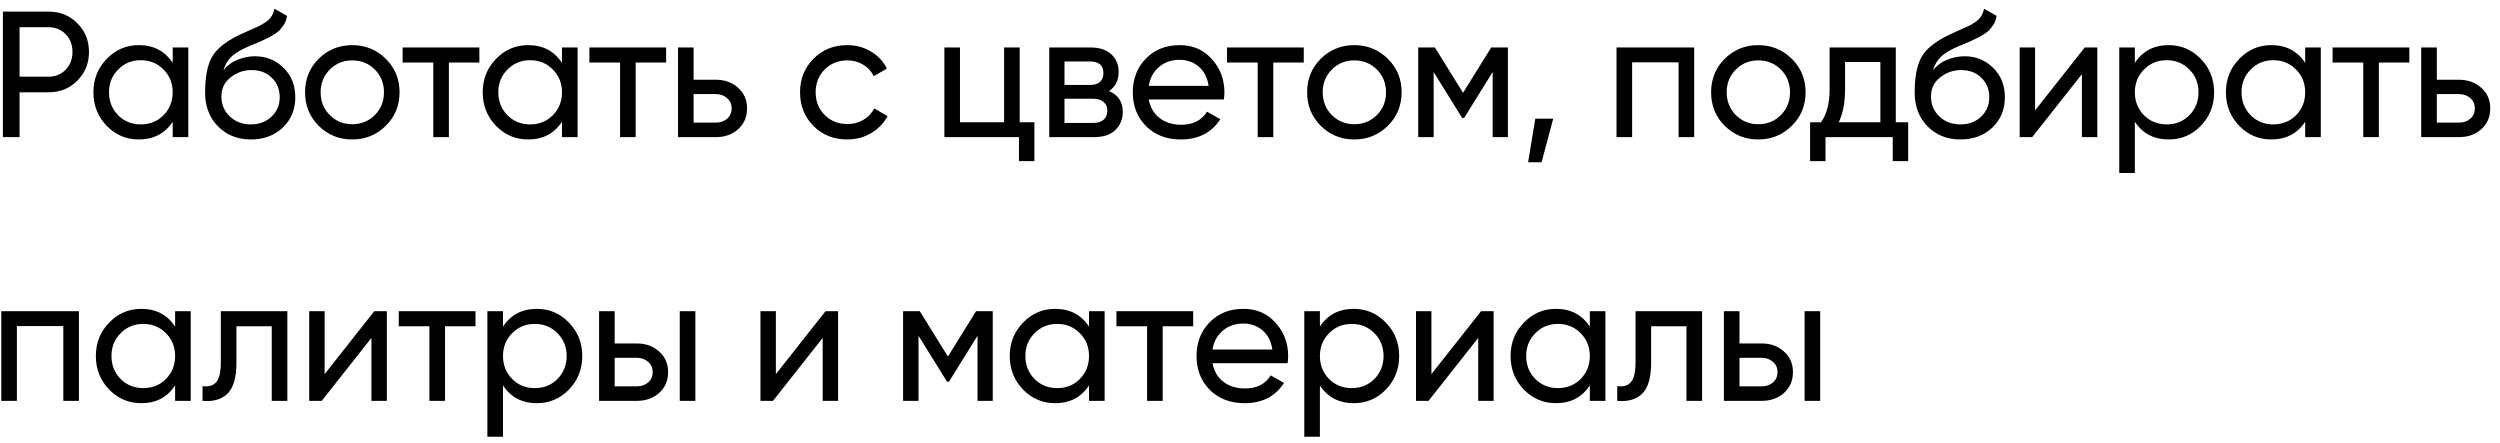 <?xml version="1.0" encoding="UTF-8"?> <svg xmlns="http://www.w3.org/2000/svg" width="237" height="42" viewBox="0 0 237 42" fill="none"> <path d="M4.593 1.1C5.692 1.1 6.605 1.468 7.33 2.205C8.067 2.93 8.435 3.837 8.435 4.925C8.435 6.002 8.067 6.908 7.33 7.645C6.605 8.382 5.692 8.75 4.593 8.75H1.856V13H0.275V1.1H4.593ZM4.593 7.271C5.25 7.271 5.794 7.05 6.225 6.608C6.656 6.155 6.871 5.594 6.871 4.925C6.871 4.245 6.656 3.684 6.225 3.242C5.794 2.8 5.25 2.579 4.593 2.579H1.856V7.271H4.593ZM16.37 4.5H17.849V13H16.37V11.538C15.633 12.66 14.562 13.221 13.157 13.221C11.967 13.221 10.953 12.79 10.114 11.929C9.275 11.056 8.856 9.997 8.856 8.75C8.856 7.503 9.275 6.449 10.114 5.588C10.953 4.715 11.967 4.279 13.157 4.279C14.562 4.279 15.633 4.84 16.37 5.962V4.5ZM13.344 11.793C14.205 11.793 14.925 11.504 15.503 10.926C16.081 10.337 16.37 9.611 16.37 8.75C16.37 7.889 16.081 7.169 15.503 6.591C14.925 6.002 14.205 5.707 13.344 5.707C12.494 5.707 11.78 6.002 11.202 6.591C10.624 7.169 10.335 7.889 10.335 8.75C10.335 9.611 10.624 10.337 11.202 10.926C11.78 11.504 12.494 11.793 13.344 11.793ZM23.779 13.221C22.521 13.221 21.484 12.807 20.668 11.98C19.852 11.153 19.444 10.087 19.444 8.784C19.444 7.333 19.653 6.217 20.073 5.435C20.503 4.653 21.376 3.945 22.691 3.31C22.929 3.197 23.252 3.049 23.66 2.868C24.079 2.687 24.385 2.551 24.578 2.46C24.77 2.358 24.986 2.228 25.224 2.069C25.462 1.899 25.637 1.718 25.751 1.525C25.875 1.321 25.966 1.089 26.023 0.828L27.213 1.508C27.179 1.689 27.133 1.859 27.077 2.018C27.02 2.165 26.935 2.313 26.822 2.46C26.72 2.596 26.629 2.715 26.55 2.817C26.47 2.919 26.334 3.032 26.142 3.157C25.96 3.27 25.824 3.355 25.734 3.412C25.654 3.469 25.49 3.554 25.241 3.667C25.003 3.78 24.838 3.86 24.748 3.905C24.668 3.939 24.481 4.018 24.187 4.143C23.892 4.256 23.711 4.33 23.643 4.364C22.872 4.693 22.305 5.027 21.943 5.367C21.591 5.707 21.336 6.138 21.178 6.659C21.54 6.206 21.994 5.871 22.538 5.656C23.082 5.441 23.626 5.333 24.17 5.333C25.235 5.333 26.136 5.696 26.873 6.421C27.621 7.146 27.995 8.081 27.995 9.226C27.995 10.382 27.598 11.34 26.805 12.099C26.011 12.847 25.003 13.221 23.779 13.221ZM21.79 11.045C22.322 11.544 22.985 11.793 23.779 11.793C24.572 11.793 25.224 11.549 25.734 11.062C26.255 10.575 26.516 9.963 26.516 9.226C26.516 8.467 26.266 7.849 25.768 7.373C25.28 6.886 24.634 6.642 23.83 6.642C23.104 6.642 22.447 6.874 21.858 7.339C21.28 7.792 20.991 8.393 20.991 9.141C20.991 9.912 21.257 10.546 21.79 11.045ZM36.569 11.929C35.697 12.79 34.637 13.221 33.39 13.221C32.144 13.221 31.084 12.79 30.211 11.929C29.35 11.068 28.919 10.008 28.919 8.75C28.919 7.492 29.35 6.432 30.211 5.571C31.084 4.71 32.144 4.279 33.39 4.279C34.637 4.279 35.697 4.71 36.569 5.571C37.442 6.432 37.878 7.492 37.878 8.75C37.878 10.008 37.442 11.068 36.569 11.929ZM33.39 11.776C34.24 11.776 34.954 11.487 35.532 10.909C36.11 10.331 36.399 9.611 36.399 8.75C36.399 7.889 36.11 7.169 35.532 6.591C34.954 6.013 34.24 5.724 33.39 5.724C32.551 5.724 31.843 6.013 31.265 6.591C30.687 7.169 30.398 7.889 30.398 8.75C30.398 9.611 30.687 10.331 31.265 10.909C31.843 11.487 32.551 11.776 33.39 11.776ZM45.444 4.5V5.928H42.554V13H41.075V5.928H38.168V4.5H45.444ZM53.276 4.5H54.755V13H53.276V11.538C52.539 12.66 51.468 13.221 50.063 13.221C48.873 13.221 47.858 12.79 47.02 11.929C46.181 11.056 45.762 9.997 45.762 8.75C45.762 7.503 46.181 6.449 47.02 5.588C47.858 4.715 48.873 4.279 50.063 4.279C51.468 4.279 52.539 4.84 53.276 5.962V4.5ZM50.25 11.793C51.111 11.793 51.831 11.504 52.409 10.926C52.987 10.337 53.276 9.611 53.276 8.75C53.276 7.889 52.987 7.169 52.409 6.591C51.831 6.002 51.111 5.707 50.25 5.707C49.4 5.707 48.686 6.002 48.108 6.591C47.53 7.169 47.241 7.889 47.241 8.75C47.241 9.611 47.53 10.337 48.108 10.926C48.686 11.504 49.4 11.793 50.25 11.793ZM63.15 4.5V5.928H60.26V13H58.781V5.928H55.874V4.5H63.15ZM67.863 7.56C68.713 7.56 69.415 7.815 69.971 8.325C70.537 8.824 70.821 9.475 70.821 10.28C70.821 11.085 70.537 11.742 69.971 12.252C69.415 12.751 68.713 13 67.863 13H64.276V4.5H65.755V7.56H67.863ZM67.863 11.623C68.282 11.623 68.633 11.504 68.917 11.266C69.211 11.017 69.359 10.688 69.359 10.28C69.359 9.872 69.211 9.543 68.917 9.294C68.633 9.045 68.282 8.92 67.863 8.92H65.755V11.623H67.863ZM80.316 13.221C79.035 13.221 77.969 12.796 77.12 11.946C76.269 11.085 75.844 10.019 75.844 8.75C75.844 7.481 76.269 6.421 77.12 5.571C77.969 4.71 79.035 4.279 80.316 4.279C81.154 4.279 81.908 4.483 82.576 4.891C83.245 5.288 83.744 5.826 84.073 6.506L82.832 7.22C82.616 6.767 82.282 6.404 81.829 6.132C81.386 5.86 80.882 5.724 80.316 5.724C79.466 5.724 78.751 6.013 78.174 6.591C77.607 7.169 77.323 7.889 77.323 8.75C77.323 9.6 77.607 10.314 78.174 10.892C78.751 11.47 79.466 11.759 80.316 11.759C80.882 11.759 81.392 11.629 81.846 11.368C82.299 11.096 82.644 10.733 82.882 10.28L84.141 11.011C83.778 11.68 83.257 12.218 82.576 12.626C81.897 13.023 81.143 13.221 80.316 13.221ZM96.667 11.589H98.061V15.278H96.599V13H89.527V4.5H91.006V11.589H95.188V4.5H96.667V11.589ZM105.129 8.631C106.001 8.994 106.438 9.651 106.438 10.603C106.438 11.306 106.2 11.884 105.724 12.337C105.259 12.779 104.59 13 103.718 13H99.468V4.5H103.378C104.228 4.5 104.885 4.715 105.35 5.146C105.814 5.565 106.047 6.121 106.047 6.812C106.047 7.628 105.741 8.234 105.129 8.631ZM103.31 5.826H100.913V8.053H103.31C104.171 8.053 104.602 7.673 104.602 6.914C104.602 6.189 104.171 5.826 103.31 5.826ZM103.633 11.657C104.063 11.657 104.392 11.555 104.619 11.351C104.857 11.147 104.976 10.858 104.976 10.484C104.976 10.133 104.857 9.861 104.619 9.668C104.392 9.464 104.063 9.362 103.633 9.362H100.913V11.657H103.633ZM108.901 9.43C109.048 10.189 109.394 10.779 109.938 11.198C110.493 11.617 111.173 11.827 111.978 11.827C113.1 11.827 113.916 11.413 114.426 10.586L115.684 11.3C114.857 12.581 113.61 13.221 111.944 13.221C110.595 13.221 109.496 12.802 108.646 11.963C107.807 11.113 107.388 10.042 107.388 8.75C107.388 7.469 107.802 6.404 108.629 5.554C109.456 4.704 110.527 4.279 111.842 4.279C113.089 4.279 114.103 4.721 114.885 5.605C115.678 6.478 116.075 7.532 116.075 8.767C116.075 8.982 116.058 9.203 116.024 9.43H108.901ZM111.842 5.673C111.049 5.673 110.391 5.9 109.87 6.353C109.349 6.795 109.026 7.39 108.901 8.138H114.579C114.454 7.333 114.137 6.721 113.627 6.302C113.117 5.883 112.522 5.673 111.842 5.673ZM123.597 4.5V5.928H120.707V13H119.228V5.928H116.321V4.5H123.597ZM131.565 11.929C130.693 12.79 129.633 13.221 128.386 13.221C127.14 13.221 126.08 12.79 125.207 11.929C124.346 11.068 123.915 10.008 123.915 8.75C123.915 7.492 124.346 6.432 125.207 5.571C126.08 4.71 127.14 4.279 128.386 4.279C129.633 4.279 130.693 4.71 131.565 5.571C132.438 6.432 132.874 7.492 132.874 8.75C132.874 10.008 132.438 11.068 131.565 11.929ZM128.386 11.776C129.236 11.776 129.95 11.487 130.528 10.909C131.106 10.331 131.395 9.611 131.395 8.75C131.395 7.889 131.106 7.169 130.528 6.591C129.95 6.013 129.236 5.724 128.386 5.724C127.548 5.724 126.839 6.013 126.261 6.591C125.683 7.169 125.394 7.889 125.394 8.75C125.394 9.611 125.683 10.331 126.261 10.909C126.839 11.487 127.548 11.776 128.386 11.776ZM142.948 4.5V13H141.503V6.829L138.8 11.181H138.613L135.91 6.829V13H134.448V4.5H136.029L138.698 8.801L141.367 4.5H142.948ZM147.246 11.249L146.141 15.38H144.866L145.546 11.249H147.246ZM160.607 4.5V13H159.128V5.911H154.725V13H153.246V4.5H160.607ZM169.862 11.929C168.989 12.79 167.929 13.221 166.683 13.221C165.436 13.221 164.376 12.79 163.504 11.929C162.642 11.068 162.212 10.008 162.212 8.75C162.212 7.492 162.642 6.432 163.504 5.571C164.376 4.71 165.436 4.279 166.683 4.279C167.929 4.279 168.989 4.71 169.862 5.571C170.734 6.432 171.171 7.492 171.171 8.75C171.171 10.008 170.734 11.068 169.862 11.929ZM166.683 11.776C167.533 11.776 168.247 11.487 168.825 10.909C169.403 10.331 169.692 9.611 169.692 8.75C169.692 7.889 169.403 7.169 168.825 6.591C168.247 6.013 167.533 5.724 166.683 5.724C165.844 5.724 165.136 6.013 164.558 6.591C163.98 7.169 163.691 7.889 163.691 8.75C163.691 9.611 163.98 10.331 164.558 10.909C165.136 11.487 165.844 11.776 166.683 11.776ZM179.722 11.589H180.895V15.278H179.433V13H173.058V15.278H171.596V11.589H172.633C173.177 10.841 173.449 9.793 173.449 8.444V4.5H179.722V11.589ZM174.316 11.589H178.26V5.877H174.911V8.444C174.911 9.713 174.713 10.762 174.316 11.589ZM185.846 13.221C184.588 13.221 183.551 12.807 182.735 11.98C181.919 11.153 181.511 10.087 181.511 8.784C181.511 7.333 181.721 6.217 182.14 5.435C182.571 4.653 183.444 3.945 184.758 3.31C184.996 3.197 185.319 3.049 185.727 2.868C186.147 2.687 186.453 2.551 186.645 2.46C186.838 2.358 187.053 2.228 187.291 2.069C187.529 1.899 187.705 1.718 187.818 1.525C187.943 1.321 188.034 1.089 188.09 0.828L189.28 1.508C189.246 1.689 189.201 1.859 189.144 2.018C189.088 2.165 189.003 2.313 188.889 2.46C188.787 2.596 188.697 2.715 188.617 2.817C188.538 2.919 188.402 3.032 188.209 3.157C188.028 3.27 187.892 3.355 187.801 3.412C187.722 3.469 187.558 3.554 187.308 3.667C187.07 3.78 186.906 3.86 186.815 3.905C186.736 3.939 186.549 4.018 186.254 4.143C185.96 4.256 185.778 4.33 185.71 4.364C184.94 4.693 184.373 5.027 184.01 5.367C183.659 5.707 183.404 6.138 183.245 6.659C183.608 6.206 184.061 5.871 184.605 5.656C185.149 5.441 185.693 5.333 186.237 5.333C187.303 5.333 188.204 5.696 188.94 6.421C189.688 7.146 190.062 8.081 190.062 9.226C190.062 10.382 189.666 11.34 188.872 12.099C188.079 12.847 187.07 13.221 185.846 13.221ZM183.857 11.045C184.39 11.544 185.053 11.793 185.846 11.793C186.64 11.793 187.291 11.549 187.801 11.062C188.323 10.575 188.583 9.963 188.583 9.226C188.583 8.467 188.334 7.849 187.835 7.373C187.348 6.886 186.702 6.642 185.897 6.642C185.172 6.642 184.515 6.874 183.925 7.339C183.347 7.792 183.058 8.393 183.058 9.141C183.058 9.912 183.325 10.546 183.857 11.045ZM197.634 4.5H198.824V13H197.362V7.033L192.653 13H191.463V4.5H192.925V10.467L197.634 4.5ZM205.597 4.279C206.787 4.279 207.802 4.715 208.64 5.588C209.479 6.449 209.898 7.503 209.898 8.75C209.898 9.997 209.479 11.056 208.64 11.929C207.802 12.79 206.787 13.221 205.597 13.221C204.192 13.221 203.121 12.66 202.384 11.538V16.4H200.905V4.5H202.384V5.962C203.121 4.84 204.192 4.279 205.597 4.279ZM205.41 11.793C206.26 11.793 206.974 11.504 207.552 10.926C208.13 10.337 208.419 9.611 208.419 8.75C208.419 7.889 208.13 7.169 207.552 6.591C206.974 6.002 206.26 5.707 205.41 5.707C204.549 5.707 203.829 6.002 203.251 6.591C202.673 7.169 202.384 7.889 202.384 8.75C202.384 9.611 202.673 10.337 203.251 10.926C203.829 11.504 204.549 11.793 205.41 11.793ZM218.531 4.5H220.01V13H218.531V11.538C217.794 12.66 216.723 13.221 215.318 13.221C214.128 13.221 213.114 12.79 212.275 11.929C211.436 11.056 211.017 9.997 211.017 8.75C211.017 7.503 211.436 6.449 212.275 5.588C213.114 4.715 214.128 4.279 215.318 4.279C216.723 4.279 217.794 4.84 218.531 5.962V4.5ZM215.505 11.793C216.366 11.793 217.086 11.504 217.664 10.926C218.242 10.337 218.531 9.611 218.531 8.75C218.531 7.889 218.242 7.169 217.664 6.591C217.086 6.002 216.366 5.707 215.505 5.707C214.655 5.707 213.941 6.002 213.363 6.591C212.785 7.169 212.496 7.889 212.496 8.75C212.496 9.611 212.785 10.337 213.363 10.926C213.941 11.504 214.655 11.793 215.505 11.793ZM228.405 4.5V5.928H225.515V13H224.036V5.928H221.129V4.5H228.405ZM233.118 7.56C233.968 7.56 234.671 7.815 235.226 8.325C235.793 8.824 236.076 9.475 236.076 10.28C236.076 11.085 235.793 11.742 235.226 12.252C234.671 12.751 233.968 13 233.118 13H229.531V4.5H231.01V7.56H233.118ZM233.118 11.623C233.537 11.623 233.889 11.504 234.172 11.266C234.467 11.017 234.614 10.688 234.614 10.28C234.614 9.872 234.467 9.543 234.172 9.294C233.889 9.045 233.537 8.92 233.118 8.92H231.01V11.623H233.118ZM7.483 29.5V38H6.004V30.911H1.601V38H0.122V29.5H7.483ZM16.602 29.5H18.081V38H16.602V36.538C15.866 37.66 14.795 38.221 13.389 38.221C12.199 38.221 11.185 37.79 10.346 36.929C9.508 36.056 9.088 34.997 9.088 33.75C9.088 32.503 9.508 31.449 10.346 30.588C11.185 29.715 12.199 29.279 13.389 29.279C14.795 29.279 15.866 29.84 16.602 30.962V29.5ZM13.576 36.793C14.438 36.793 15.157 36.504 15.735 35.926C16.313 35.337 16.602 34.611 16.602 33.75C16.602 32.889 16.313 32.169 15.735 31.591C15.157 31.002 14.438 30.707 13.576 30.707C12.726 30.707 12.012 31.002 11.434 31.591C10.856 32.169 10.567 32.889 10.567 33.75C10.567 34.611 10.856 35.337 11.434 35.926C12.012 36.504 12.726 36.793 13.576 36.793ZM27.241 29.5V38H25.762V30.928H22.413V34.396C22.413 35.79 22.13 36.765 21.563 37.32C21.008 37.864 20.22 38.091 19.2 38V36.606C19.778 36.685 20.209 36.561 20.492 36.232C20.787 35.892 20.934 35.269 20.934 34.362V29.5H27.241ZM35.483 29.5H36.673V38H35.211V32.033L30.502 38H29.312V29.5H30.774V35.467L35.483 29.5ZM45.078 29.5V30.928H42.188V38H40.709V30.928H37.803V29.5H45.078ZM50.897 29.279C52.087 29.279 53.101 29.715 53.94 30.588C54.778 31.449 55.198 32.503 55.198 33.75C55.198 34.997 54.778 36.056 53.94 36.929C53.101 37.79 52.087 38.221 50.897 38.221C49.491 38.221 48.42 37.66 47.684 36.538V41.4H46.205V29.5H47.684V30.962C48.42 29.84 49.491 29.279 50.897 29.279ZM50.71 36.793C51.56 36.793 52.274 36.504 52.852 35.926C53.43 35.337 53.719 34.611 53.719 33.75C53.719 32.889 53.43 32.169 52.852 31.591C52.274 31.002 51.56 30.707 50.71 30.707C49.848 30.707 49.129 31.002 48.551 31.591C47.973 32.169 47.684 32.889 47.684 33.75C47.684 34.611 47.973 35.337 48.551 35.926C49.129 36.504 49.848 36.793 50.71 36.793ZM60.379 32.56C61.229 32.56 61.932 32.815 62.487 33.325C63.054 33.824 63.337 34.475 63.337 35.28C63.337 36.085 63.054 36.742 62.487 37.252C61.932 37.751 61.229 38 60.379 38H56.792V29.5H58.271V32.56H60.379ZM64.442 29.5H65.921V38H64.442V29.5ZM60.379 36.623C60.799 36.623 61.15 36.504 61.433 36.266C61.728 36.017 61.875 35.688 61.875 35.28C61.875 34.872 61.728 34.543 61.433 34.294C61.15 34.045 60.799 33.92 60.379 33.92H58.271V36.623H60.379ZM78.262 29.5H79.452V38H77.99V32.033L73.281 38H72.091V29.5H73.553V35.467L78.262 29.5ZM94.113 29.5V38H92.668V31.829L89.965 36.181H89.778L87.075 31.829V38H85.613V29.5H87.194L89.863 33.801L92.532 29.5H94.113ZM103.239 29.5H104.718V38H103.239V36.538C102.503 37.66 101.432 38.221 100.026 38.221C98.836 38.221 97.822 37.79 96.983 36.929C96.144 36.056 95.725 34.997 95.725 33.75C95.725 32.503 96.144 31.449 96.983 30.588C97.822 29.715 98.836 29.279 100.026 29.279C101.432 29.279 102.503 29.84 103.239 30.962V29.5ZM100.213 36.793C101.075 36.793 101.794 36.504 102.372 35.926C102.95 35.337 103.239 34.611 103.239 33.75C103.239 32.889 102.95 32.169 102.372 31.591C101.794 31.002 101.075 30.707 100.213 30.707C99.363 30.707 98.649 31.002 98.071 31.591C97.493 32.169 97.204 32.889 97.204 33.75C97.204 34.611 97.493 35.337 98.071 35.926C98.649 36.504 99.363 36.793 100.213 36.793ZM113.113 29.5V30.928H110.223V38H108.744V30.928H105.837V29.5H113.113ZM114.944 34.43C115.091 35.189 115.437 35.779 115.981 36.198C116.536 36.617 117.216 36.827 118.021 36.827C119.143 36.827 119.959 36.413 120.469 35.586L121.727 36.3C120.9 37.581 119.653 38.221 117.987 38.221C116.638 38.221 115.539 37.802 114.689 36.963C113.85 36.113 113.431 35.042 113.431 33.75C113.431 32.469 113.845 31.404 114.672 30.554C115.499 29.704 116.57 29.279 117.885 29.279C119.132 29.279 120.146 29.721 120.928 30.605C121.721 31.478 122.118 32.532 122.118 33.767C122.118 33.982 122.101 34.203 122.067 34.43H114.944ZM117.885 30.673C117.092 30.673 116.434 30.9 115.913 31.353C115.392 31.795 115.069 32.39 114.944 33.138H120.622C120.497 32.333 120.18 31.721 119.67 31.302C119.16 30.883 118.565 30.673 117.885 30.673ZM128.34 29.279C129.53 29.279 130.545 29.715 131.383 30.588C132.222 31.449 132.641 32.503 132.641 33.75C132.641 34.997 132.222 36.056 131.383 36.929C130.545 37.79 129.53 38.221 128.34 38.221C126.935 38.221 125.864 37.66 125.127 36.538V41.4H123.648V29.5H125.127V30.962C125.864 29.84 126.935 29.279 128.34 29.279ZM128.153 36.793C129.003 36.793 129.717 36.504 130.295 35.926C130.873 35.337 131.162 34.611 131.162 33.75C131.162 32.889 130.873 32.169 130.295 31.591C129.717 31.002 129.003 30.707 128.153 30.707C127.292 30.707 126.572 31.002 125.994 31.591C125.416 32.169 125.127 32.889 125.127 33.75C125.127 34.611 125.416 35.337 125.994 35.926C126.572 36.504 127.292 36.793 128.153 36.793ZM140.407 29.5H141.597V38H140.135V32.033L135.426 38H134.236V29.5H135.698V35.467L140.407 29.5ZM150.716 29.5H152.195V38H150.716V36.538C149.98 37.66 148.909 38.221 147.503 38.221C146.313 38.221 145.299 37.79 144.46 36.929C143.622 36.056 143.202 34.997 143.202 33.75C143.202 32.503 143.622 31.449 144.46 30.588C145.299 29.715 146.313 29.279 147.503 29.279C148.909 29.279 149.98 29.84 150.716 30.962V29.5ZM147.69 36.793C148.552 36.793 149.271 36.504 149.849 35.926C150.427 35.337 150.716 34.611 150.716 33.75C150.716 32.889 150.427 32.169 149.849 31.591C149.271 31.002 148.552 30.707 147.69 30.707C146.84 30.707 146.126 31.002 145.548 31.591C144.97 32.169 144.681 32.889 144.681 33.75C144.681 34.611 144.97 35.337 145.548 35.926C146.126 36.504 146.84 36.793 147.69 36.793ZM161.355 29.5V38H159.876V30.928H156.527V34.396C156.527 35.79 156.244 36.765 155.677 37.32C155.122 37.864 154.334 38.091 153.314 38V36.606C153.892 36.685 154.323 36.561 154.606 36.232C154.901 35.892 155.048 35.269 155.048 34.362V29.5H161.355ZM167.013 32.56C167.863 32.56 168.566 32.815 169.121 33.325C169.688 33.824 169.971 34.475 169.971 35.28C169.971 36.085 169.688 36.742 169.121 37.252C168.566 37.751 167.863 38 167.013 38H163.426V29.5H164.905V32.56H167.013ZM171.076 29.5H172.555V38H171.076V29.5ZM167.013 36.623C167.433 36.623 167.784 36.504 168.067 36.266C168.362 36.017 168.509 35.688 168.509 35.28C168.509 34.872 168.362 34.543 168.067 34.294C167.784 34.045 167.433 33.92 167.013 33.92H164.905V36.623H167.013Z" fill="black"></path> </svg> 